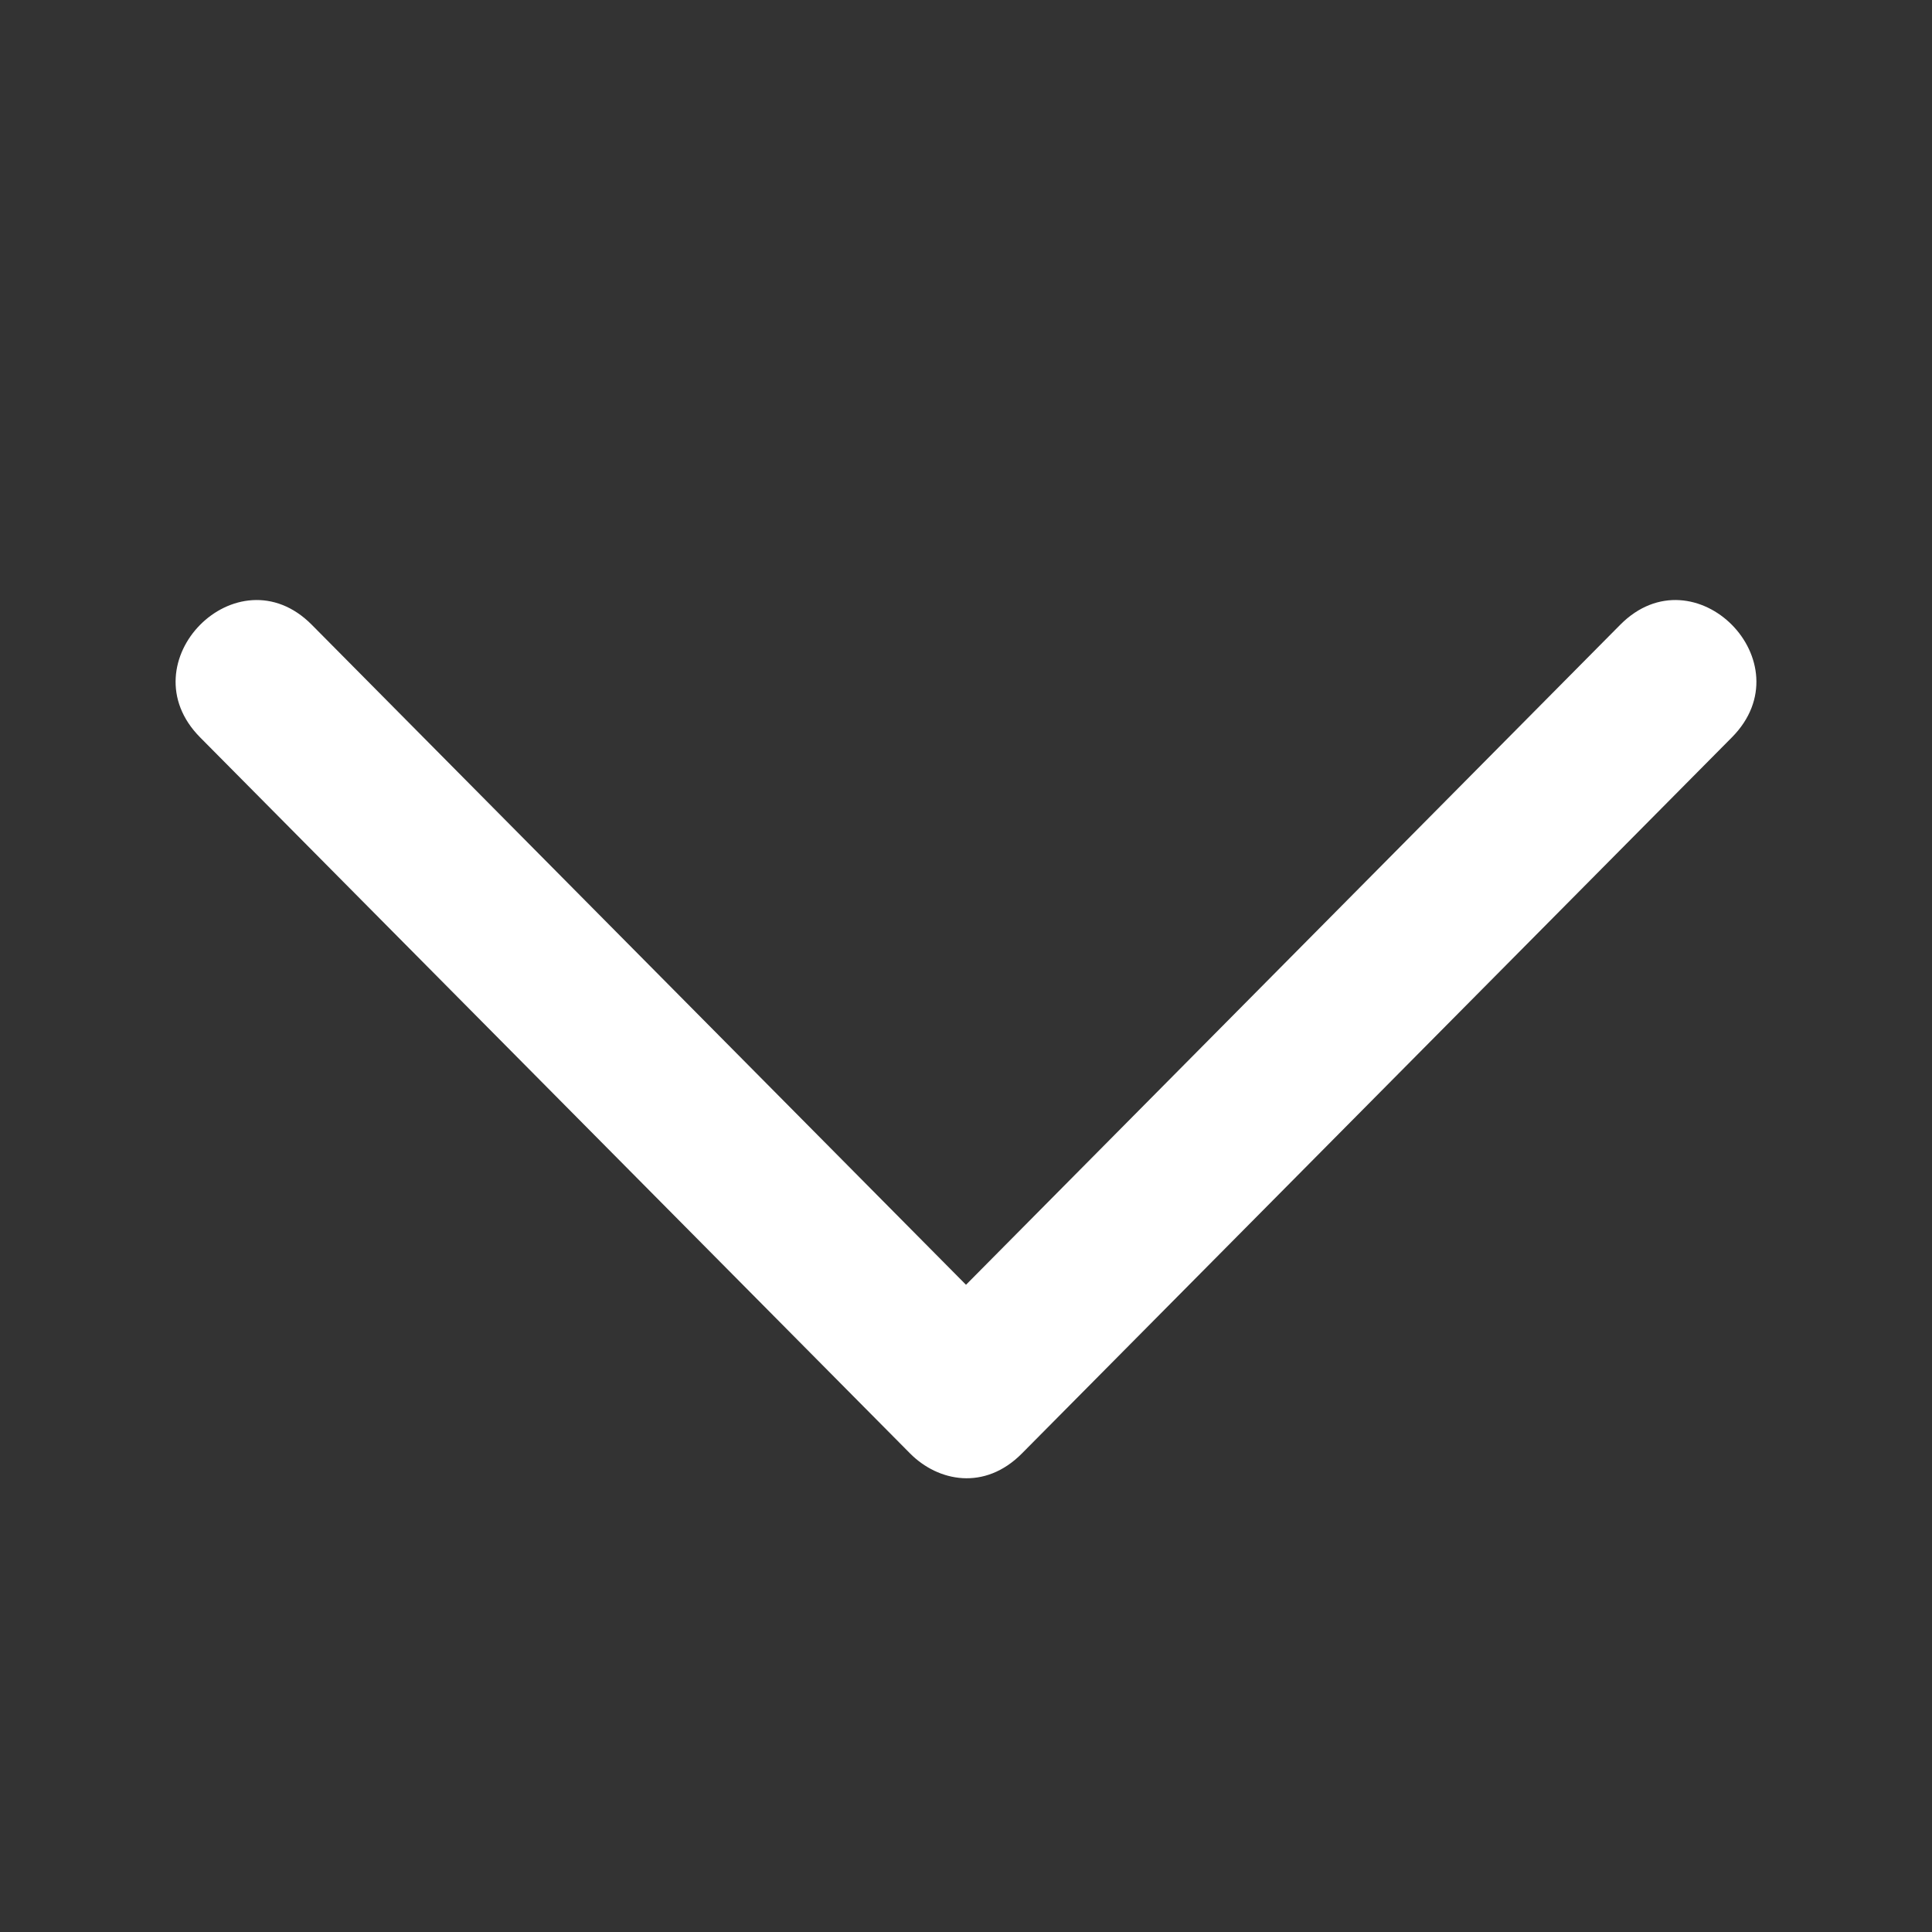 <svg xmlns="http://www.w3.org/2000/svg" width="12" height="12" viewBox="0 0 12 12">
    <rect x="0" y="0" width="12" height="12" fill="#333333" stroke="none"/>
    <path fill="#FFF" fill-rule="evenodd" d="M5.653 9.028L1.243 4.58c-.462-.466.231-1.165.693-.7L6 7.98l4.064-4.1c.462-.465 1.155.234.693.7l-4.41 4.448c-.231.233-.52.175-.694 0z"/>
</svg>
